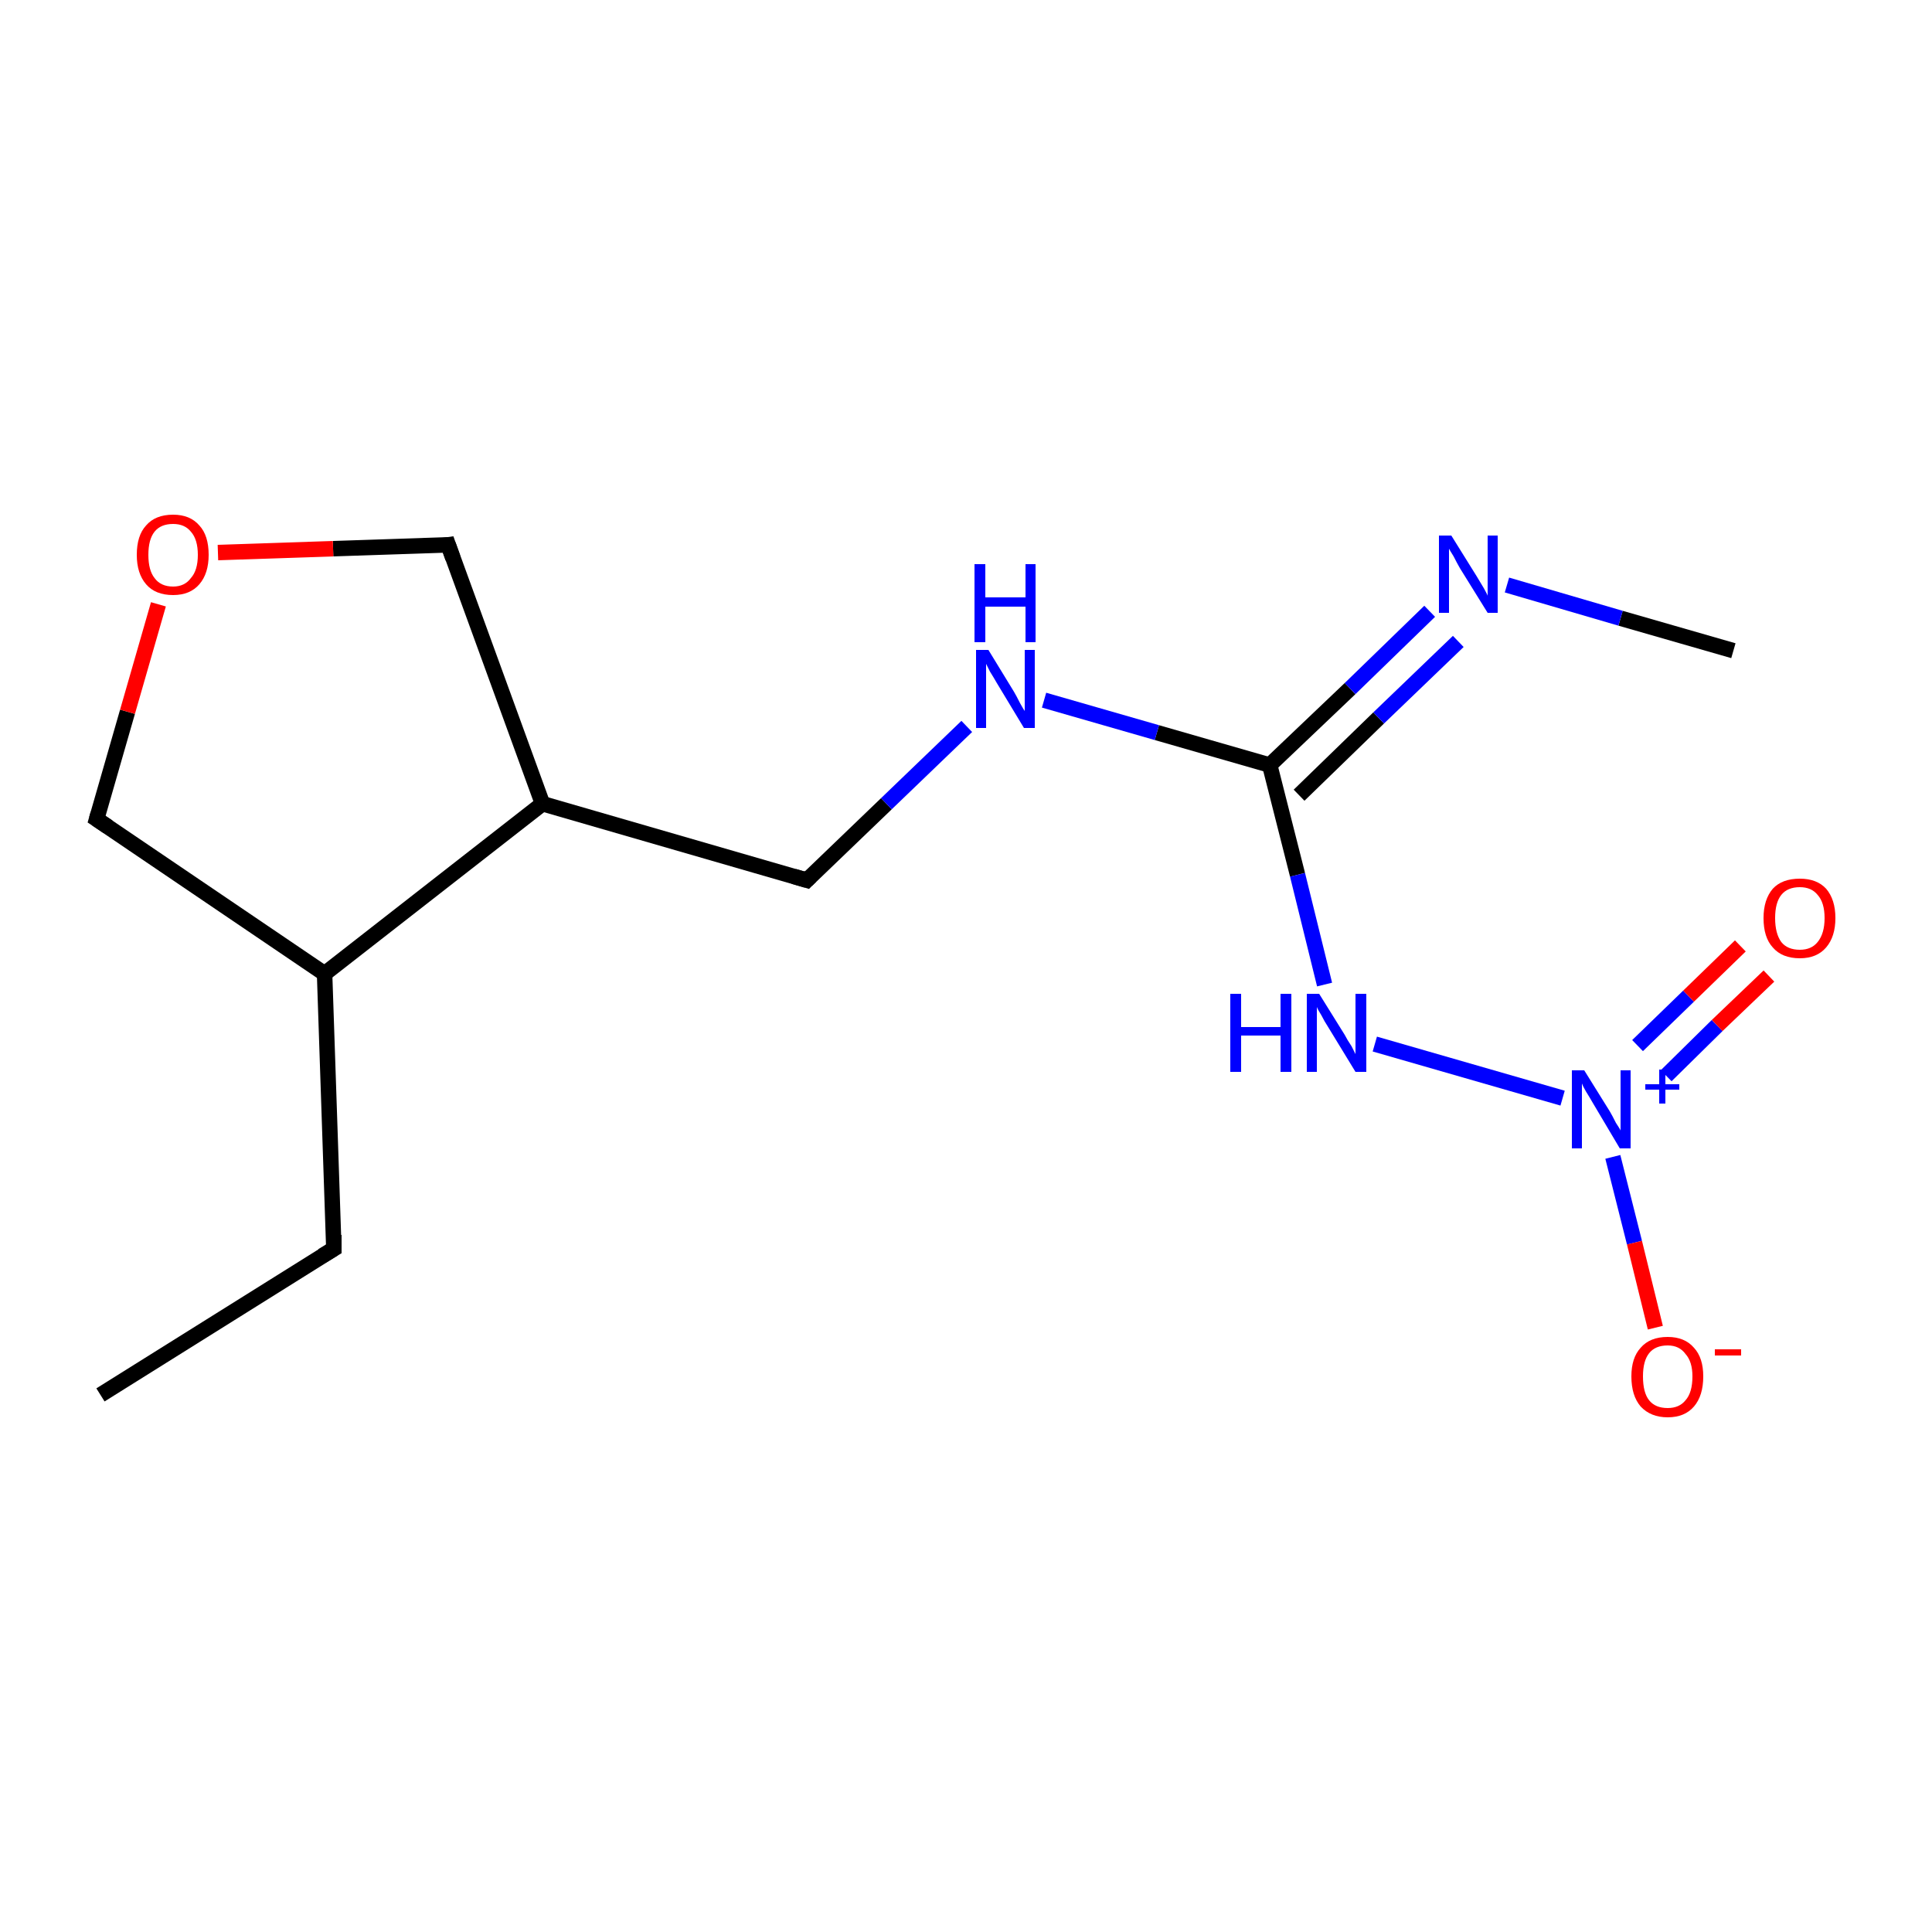 <?xml version='1.0' encoding='iso-8859-1'?>
<svg version='1.1' baseProfile='full'
              xmlns='http://www.w3.org/2000/svg'
                      xmlns:rdkit='http://www.rdkit.org/xml'
                      xmlns:xlink='http://www.w3.org/1999/xlink'
                  xml:space='preserve'
width='250px' height='250px' viewBox='0 0 250 250'>
<!-- END OF HEADER -->
<rect style='opacity:1.0;fill:#FFFFFF;stroke:none' width='250.0' height='250.0' x='0.0' y='0.0'> </rect>
<path class='bond-0 atom-0 atom-2' d='M 13.0,180.5 L 43.2,161.6' style='fill:none;fill-rule:evenodd;stroke:#000000;stroke-width:2.0px;stroke-linecap:butt;stroke-linejoin:miter;stroke-opacity:1' />
<path class='bond-1 atom-1 atom-9' d='M 224.3,84.2 L 209.7,80.0' style='fill:none;fill-rule:evenodd;stroke:#000000;stroke-width:2.0px;stroke-linecap:butt;stroke-linejoin:miter;stroke-opacity:1' />
<path class='bond-1 atom-1 atom-9' d='M 209.7,80.0 L 195.0,75.7' style='fill:none;fill-rule:evenodd;stroke:#0000FF;stroke-width:2.0px;stroke-linecap:butt;stroke-linejoin:miter;stroke-opacity:1' />
<path class='bond-2 atom-2 atom-6' d='M 43.2,161.6 L 42.0,126.0' style='fill:none;fill-rule:evenodd;stroke:#000000;stroke-width:2.0px;stroke-linecap:butt;stroke-linejoin:miter;stroke-opacity:1' />
<path class='bond-3 atom-3 atom-7' d='M 104.4,113.9 L 70.2,104.0' style='fill:none;fill-rule:evenodd;stroke:#000000;stroke-width:2.0px;stroke-linecap:butt;stroke-linejoin:miter;stroke-opacity:1' />
<path class='bond-4 atom-3 atom-10' d='M 104.4,113.9 L 114.7,104.0' style='fill:none;fill-rule:evenodd;stroke:#000000;stroke-width:2.0px;stroke-linecap:butt;stroke-linejoin:miter;stroke-opacity:1' />
<path class='bond-4 atom-3 atom-10' d='M 114.7,104.0 L 125.1,94.0' style='fill:none;fill-rule:evenodd;stroke:#0000FF;stroke-width:2.0px;stroke-linecap:butt;stroke-linejoin:miter;stroke-opacity:1' />
<path class='bond-5 atom-4 atom-6' d='M 12.5,106.0 L 42.0,126.0' style='fill:none;fill-rule:evenodd;stroke:#000000;stroke-width:2.0px;stroke-linecap:butt;stroke-linejoin:miter;stroke-opacity:1' />
<path class='bond-6 atom-4 atom-15' d='M 12.5,106.0 L 16.5,92.1' style='fill:none;fill-rule:evenodd;stroke:#000000;stroke-width:2.0px;stroke-linecap:butt;stroke-linejoin:miter;stroke-opacity:1' />
<path class='bond-6 atom-4 atom-15' d='M 16.5,92.1 L 20.5,78.2' style='fill:none;fill-rule:evenodd;stroke:#FF0000;stroke-width:2.0px;stroke-linecap:butt;stroke-linejoin:miter;stroke-opacity:1' />
<path class='bond-7 atom-5 atom-7' d='M 58.0,70.5 L 70.2,104.0' style='fill:none;fill-rule:evenodd;stroke:#000000;stroke-width:2.0px;stroke-linecap:butt;stroke-linejoin:miter;stroke-opacity:1' />
<path class='bond-8 atom-5 atom-15' d='M 58.0,70.5 L 43.1,71.0' style='fill:none;fill-rule:evenodd;stroke:#000000;stroke-width:2.0px;stroke-linecap:butt;stroke-linejoin:miter;stroke-opacity:1' />
<path class='bond-8 atom-5 atom-15' d='M 43.1,71.0 L 28.2,71.5' style='fill:none;fill-rule:evenodd;stroke:#FF0000;stroke-width:2.0px;stroke-linecap:butt;stroke-linejoin:miter;stroke-opacity:1' />
<path class='bond-9 atom-6 atom-7' d='M 42.0,126.0 L 70.2,104.0' style='fill:none;fill-rule:evenodd;stroke:#000000;stroke-width:2.0px;stroke-linecap:butt;stroke-linejoin:miter;stroke-opacity:1' />
<path class='bond-10 atom-8 atom-9' d='M 164.3,99.0 L 174.7,89.1' style='fill:none;fill-rule:evenodd;stroke:#000000;stroke-width:2.0px;stroke-linecap:butt;stroke-linejoin:miter;stroke-opacity:1' />
<path class='bond-10 atom-8 atom-9' d='M 174.7,89.1 L 185.0,79.1' style='fill:none;fill-rule:evenodd;stroke:#0000FF;stroke-width:2.0px;stroke-linecap:butt;stroke-linejoin:miter;stroke-opacity:1' />
<path class='bond-10 atom-8 atom-9' d='M 168.1,102.9 L 178.4,92.9' style='fill:none;fill-rule:evenodd;stroke:#000000;stroke-width:2.0px;stroke-linecap:butt;stroke-linejoin:miter;stroke-opacity:1' />
<path class='bond-10 atom-8 atom-9' d='M 178.4,92.9 L 188.7,83.0' style='fill:none;fill-rule:evenodd;stroke:#0000FF;stroke-width:2.0px;stroke-linecap:butt;stroke-linejoin:miter;stroke-opacity:1' />
<path class='bond-11 atom-8 atom-10' d='M 164.3,99.0 L 149.7,94.8' style='fill:none;fill-rule:evenodd;stroke:#000000;stroke-width:2.0px;stroke-linecap:butt;stroke-linejoin:miter;stroke-opacity:1' />
<path class='bond-11 atom-8 atom-10' d='M 149.7,94.8 L 135.1,90.6' style='fill:none;fill-rule:evenodd;stroke:#0000FF;stroke-width:2.0px;stroke-linecap:butt;stroke-linejoin:miter;stroke-opacity:1' />
<path class='bond-12 atom-8 atom-11' d='M 164.3,99.0 L 167.9,113.2' style='fill:none;fill-rule:evenodd;stroke:#000000;stroke-width:2.0px;stroke-linecap:butt;stroke-linejoin:miter;stroke-opacity:1' />
<path class='bond-12 atom-8 atom-11' d='M 167.9,113.2 L 171.4,127.4' style='fill:none;fill-rule:evenodd;stroke:#0000FF;stroke-width:2.0px;stroke-linecap:butt;stroke-linejoin:miter;stroke-opacity:1' />
<path class='bond-13 atom-11 atom-12' d='M 177.9,135.1 L 202.2,142.1' style='fill:none;fill-rule:evenodd;stroke:#0000FF;stroke-width:2.0px;stroke-linecap:butt;stroke-linejoin:miter;stroke-opacity:1' />
<path class='bond-14 atom-12 atom-13' d='M 208.7,149.7 L 211.5,160.8' style='fill:none;fill-rule:evenodd;stroke:#0000FF;stroke-width:2.0px;stroke-linecap:butt;stroke-linejoin:miter;stroke-opacity:1' />
<path class='bond-14 atom-12 atom-13' d='M 211.5,160.8 L 214.2,171.8' style='fill:none;fill-rule:evenodd;stroke:#FF0000;stroke-width:2.0px;stroke-linecap:butt;stroke-linejoin:miter;stroke-opacity:1' />
<path class='bond-15 atom-12 atom-14' d='M 215.6,139.2 L 222.2,132.7' style='fill:none;fill-rule:evenodd;stroke:#0000FF;stroke-width:2.0px;stroke-linecap:butt;stroke-linejoin:miter;stroke-opacity:1' />
<path class='bond-15 atom-12 atom-14' d='M 222.2,132.7 L 228.9,126.3' style='fill:none;fill-rule:evenodd;stroke:#FF0000;stroke-width:2.0px;stroke-linecap:butt;stroke-linejoin:miter;stroke-opacity:1' />
<path class='bond-15 atom-12 atom-14' d='M 211.9,135.3 L 218.5,128.9' style='fill:none;fill-rule:evenodd;stroke:#0000FF;stroke-width:2.0px;stroke-linecap:butt;stroke-linejoin:miter;stroke-opacity:1' />
<path class='bond-15 atom-12 atom-14' d='M 218.5,128.9 L 225.2,122.4' style='fill:none;fill-rule:evenodd;stroke:#FF0000;stroke-width:2.0px;stroke-linecap:butt;stroke-linejoin:miter;stroke-opacity:1' />
<path d='M 41.7,162.5 L 43.2,161.6 L 43.2,159.8' style='fill:none;stroke:#000000;stroke-width:2.0px;stroke-linecap:butt;stroke-linejoin:miter;stroke-opacity:1;' />
<path d='M 102.7,113.4 L 104.4,113.9 L 104.9,113.4' style='fill:none;stroke:#000000;stroke-width:2.0px;stroke-linecap:butt;stroke-linejoin:miter;stroke-opacity:1;' />
<path d='M 14.0,107.0 L 12.5,106.0 L 12.7,105.3' style='fill:none;stroke:#000000;stroke-width:2.0px;stroke-linecap:butt;stroke-linejoin:miter;stroke-opacity:1;' />
<path d='M 58.6,72.2 L 58.0,70.5 L 57.3,70.6' style='fill:none;stroke:#000000;stroke-width:2.0px;stroke-linecap:butt;stroke-linejoin:miter;stroke-opacity:1;' />
<path class='atom-9' d='M 187.8 69.3
L 191.1 74.6
Q 191.4 75.1, 192.0 76.1
Q 192.5 77.0, 192.5 77.1
L 192.5 69.3
L 193.8 69.3
L 193.8 79.3
L 192.5 79.3
L 188.9 73.5
Q 188.5 72.8, 188.1 72.0
Q 187.6 71.2, 187.5 71.0
L 187.5 79.3
L 186.2 79.3
L 186.2 69.3
L 187.8 69.3
' fill='#0000FF'/>
<path class='atom-10' d='M 127.9 84.1
L 131.2 89.5
Q 131.5 90.0, 132.0 91.0
Q 132.5 91.9, 132.6 92.0
L 132.6 84.1
L 133.9 84.1
L 133.9 94.2
L 132.5 94.2
L 129.0 88.4
Q 128.6 87.7, 128.1 86.9
Q 127.7 86.1, 127.6 85.9
L 127.6 94.2
L 126.3 94.2
L 126.3 84.1
L 127.9 84.1
' fill='#0000FF'/>
<path class='atom-10' d='M 126.1 73.0
L 127.5 73.0
L 127.5 77.3
L 132.7 77.3
L 132.7 73.0
L 134.0 73.0
L 134.0 83.1
L 132.7 83.1
L 132.7 78.5
L 127.5 78.5
L 127.5 83.1
L 126.1 83.1
L 126.1 73.0
' fill='#0000FF'/>
<path class='atom-11' d='M 159.2 128.6
L 160.6 128.6
L 160.6 132.9
L 165.7 132.9
L 165.7 128.6
L 167.1 128.6
L 167.1 138.7
L 165.7 138.7
L 165.7 134.0
L 160.6 134.0
L 160.6 138.7
L 159.2 138.7
L 159.2 128.6
' fill='#0000FF'/>
<path class='atom-11' d='M 170.7 128.6
L 174.0 133.9
Q 174.3 134.5, 174.9 135.4
Q 175.4 136.4, 175.4 136.4
L 175.4 128.6
L 176.8 128.6
L 176.8 138.7
L 175.4 138.7
L 171.8 132.8
Q 171.4 132.2, 171.0 131.4
Q 170.5 130.6, 170.4 130.3
L 170.4 138.7
L 169.1 138.7
L 169.1 128.6
L 170.7 128.6
' fill='#0000FF'/>
<path class='atom-12' d='M 205.0 138.5
L 208.3 143.8
Q 208.6 144.3, 209.1 145.3
Q 209.7 146.2, 209.7 146.3
L 209.7 138.5
L 211.0 138.5
L 211.0 148.6
L 209.6 148.6
L 206.1 142.7
Q 205.7 142.0, 205.2 141.2
Q 204.8 140.5, 204.7 140.2
L 204.7 148.6
L 203.4 148.6
L 203.4 138.5
L 205.0 138.5
' fill='#0000FF'/>
<path class='atom-12' d='M 212.9 140.3
L 214.7 140.3
L 214.7 138.4
L 215.5 138.4
L 215.5 140.3
L 217.3 140.3
L 217.3 141.0
L 215.5 141.0
L 215.5 142.8
L 214.7 142.8
L 214.7 141.0
L 212.9 141.0
L 212.9 140.3
' fill='#0000FF'/>
<path class='atom-13' d='M 211.1 178.1
Q 211.1 175.7, 212.3 174.4
Q 213.5 173.0, 215.8 173.0
Q 218.0 173.0, 219.2 174.4
Q 220.4 175.7, 220.4 178.1
Q 220.4 180.6, 219.2 182.0
Q 218.0 183.4, 215.8 183.4
Q 213.6 183.4, 212.3 182.0
Q 211.1 180.6, 211.1 178.1
M 215.8 182.2
Q 217.3 182.2, 218.1 181.2
Q 219.0 180.2, 219.0 178.1
Q 219.0 176.2, 218.1 175.2
Q 217.3 174.1, 215.8 174.1
Q 214.2 174.1, 213.4 175.1
Q 212.6 176.1, 212.6 178.1
Q 212.6 180.2, 213.4 181.2
Q 214.2 182.2, 215.8 182.2
' fill='#FF0000'/>
<path class='atom-13' d='M 221.9 174.6
L 225.3 174.6
L 225.3 175.4
L 221.9 175.4
L 221.9 174.6
' fill='#FF0000'/>
<path class='atom-14' d='M 228.2 118.8
Q 228.2 116.4, 229.4 115.0
Q 230.6 113.7, 232.9 113.7
Q 235.1 113.7, 236.3 115.0
Q 237.5 116.4, 237.5 118.8
Q 237.5 121.2, 236.3 122.6
Q 235.1 124.0, 232.9 124.0
Q 230.6 124.0, 229.4 122.6
Q 228.2 121.3, 228.2 118.8
M 232.9 122.9
Q 234.4 122.9, 235.2 121.9
Q 236.1 120.8, 236.1 118.8
Q 236.1 116.8, 235.2 115.8
Q 234.4 114.8, 232.9 114.8
Q 231.3 114.8, 230.5 115.8
Q 229.7 116.8, 229.7 118.8
Q 229.7 120.8, 230.5 121.9
Q 231.3 122.9, 232.9 122.9
' fill='#FF0000'/>
<path class='atom-15' d='M 17.7 71.8
Q 17.7 69.3, 18.9 68.0
Q 20.1 66.6, 22.4 66.6
Q 24.6 66.6, 25.8 68.0
Q 27.0 69.3, 27.0 71.8
Q 27.0 74.2, 25.8 75.6
Q 24.6 77.0, 22.4 77.0
Q 20.1 77.0, 18.9 75.6
Q 17.7 74.2, 17.7 71.8
M 22.4 75.9
Q 23.9 75.9, 24.7 74.8
Q 25.6 73.8, 25.6 71.8
Q 25.6 69.8, 24.7 68.8
Q 23.9 67.8, 22.4 67.8
Q 20.8 67.8, 20.0 68.8
Q 19.2 69.8, 19.2 71.8
Q 19.2 73.8, 20.0 74.8
Q 20.8 75.9, 22.4 75.9
' fill='#FF0000'/>
</svg>
